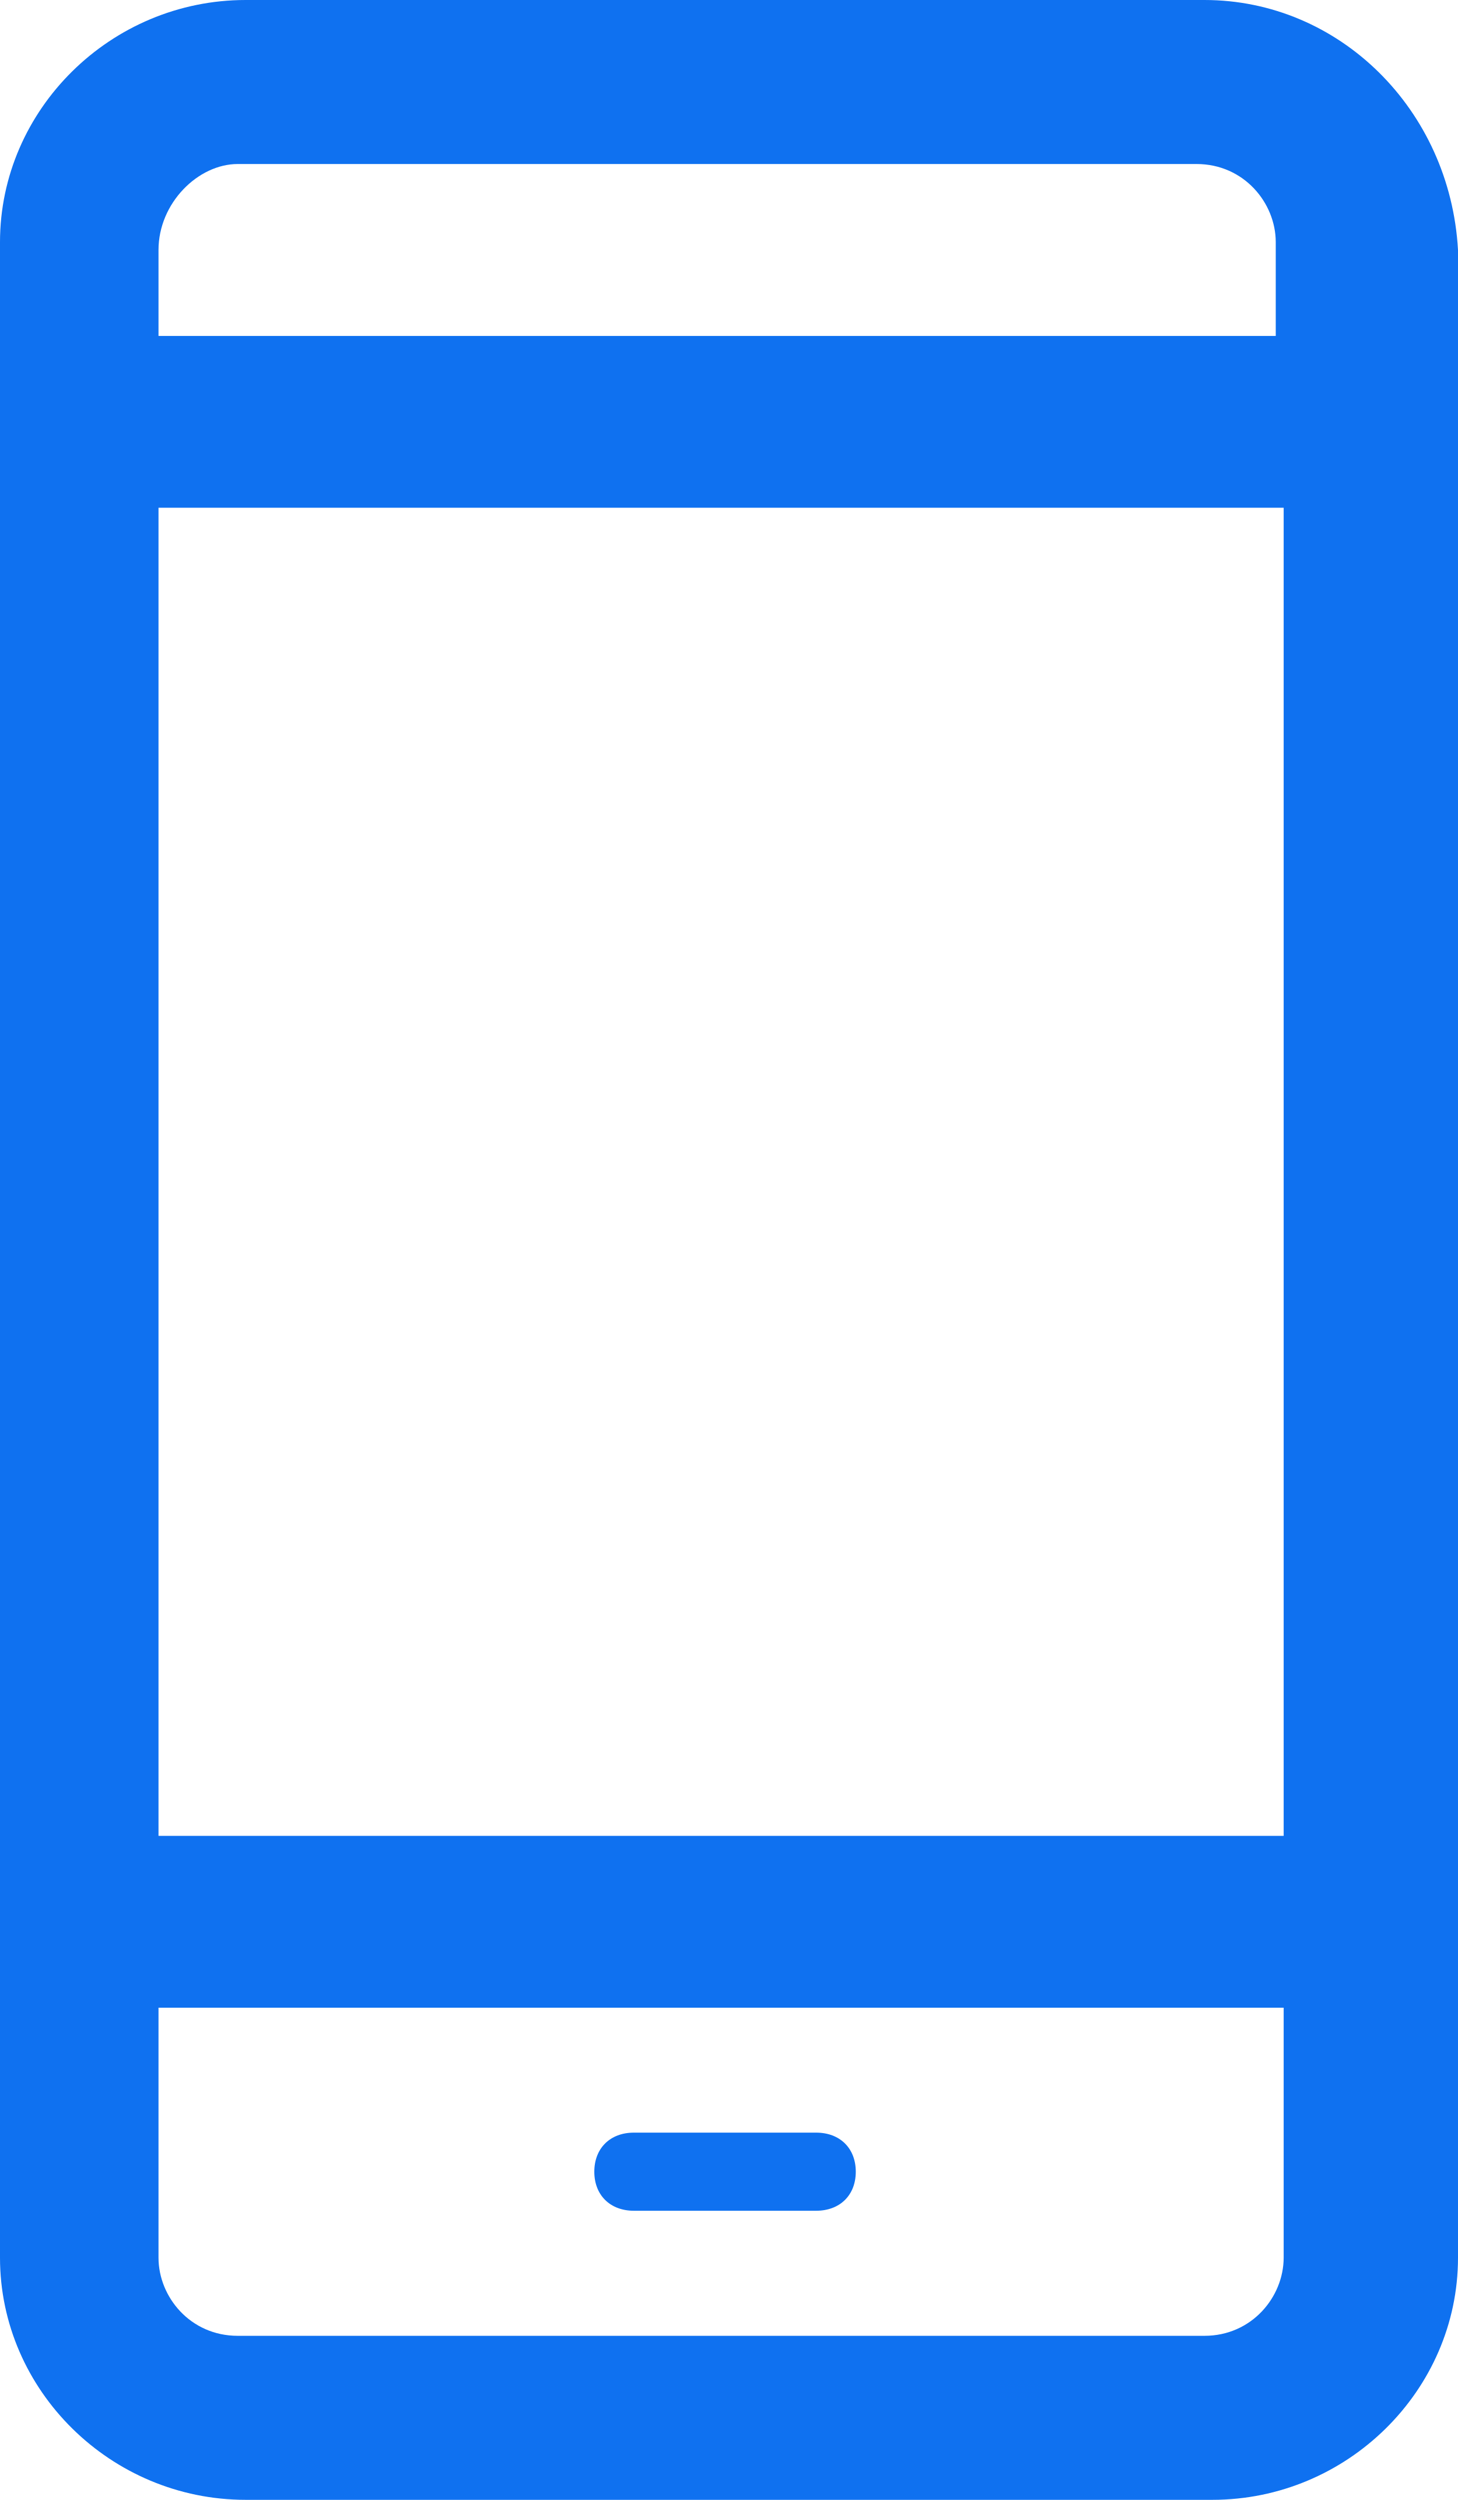 <svg width="21" height="36" viewBox="0 0 21 36" fill="none" xmlns="http://www.w3.org/2000/svg">
<path fill-rule="evenodd" clip-rule="evenodd" d="M17.005 0H17.348C19.288 0 20.886 1.575 21 3.6V8.662V9V9.9V10.238V32.513C21 34.425 19.402 36 17.462 36H3.538C1.598 36 0 34.425 0 32.513V12.713V12.262V11.475V11.025V9.787V9.338V8.55V8.1V3.487C0 1.575 1.598 0 3.538 0H13.239H13.582H16.663H17.005ZM2.283 11.25V12.488V26.438H18.489V10.012V8.887V7.312H2.283V8.438V9.562V11.25ZM3.424 2.362H13.353H16.663H17.234C17.919 2.362 18.375 2.925 18.375 3.487V4.838H2.283V3.6C2.283 2.925 2.853 2.362 3.424 2.362ZM3.424 33.638H17.348C18.033 33.638 18.489 33.075 18.489 32.513V28.913H2.283V32.513C2.283 33.075 2.739 33.638 3.424 33.638Z" fill="#0F71F0"/>
<path d="M11.755 30.712H9.13C8.788 30.712 8.56 30.937 8.56 31.275C8.56 31.612 8.788 31.837 9.13 31.837H11.755C12.098 31.837 12.326 31.612 12.326 31.275C12.326 30.937 12.098 30.712 11.755 30.712Z" fill="#0F71F0"/>
</svg>
